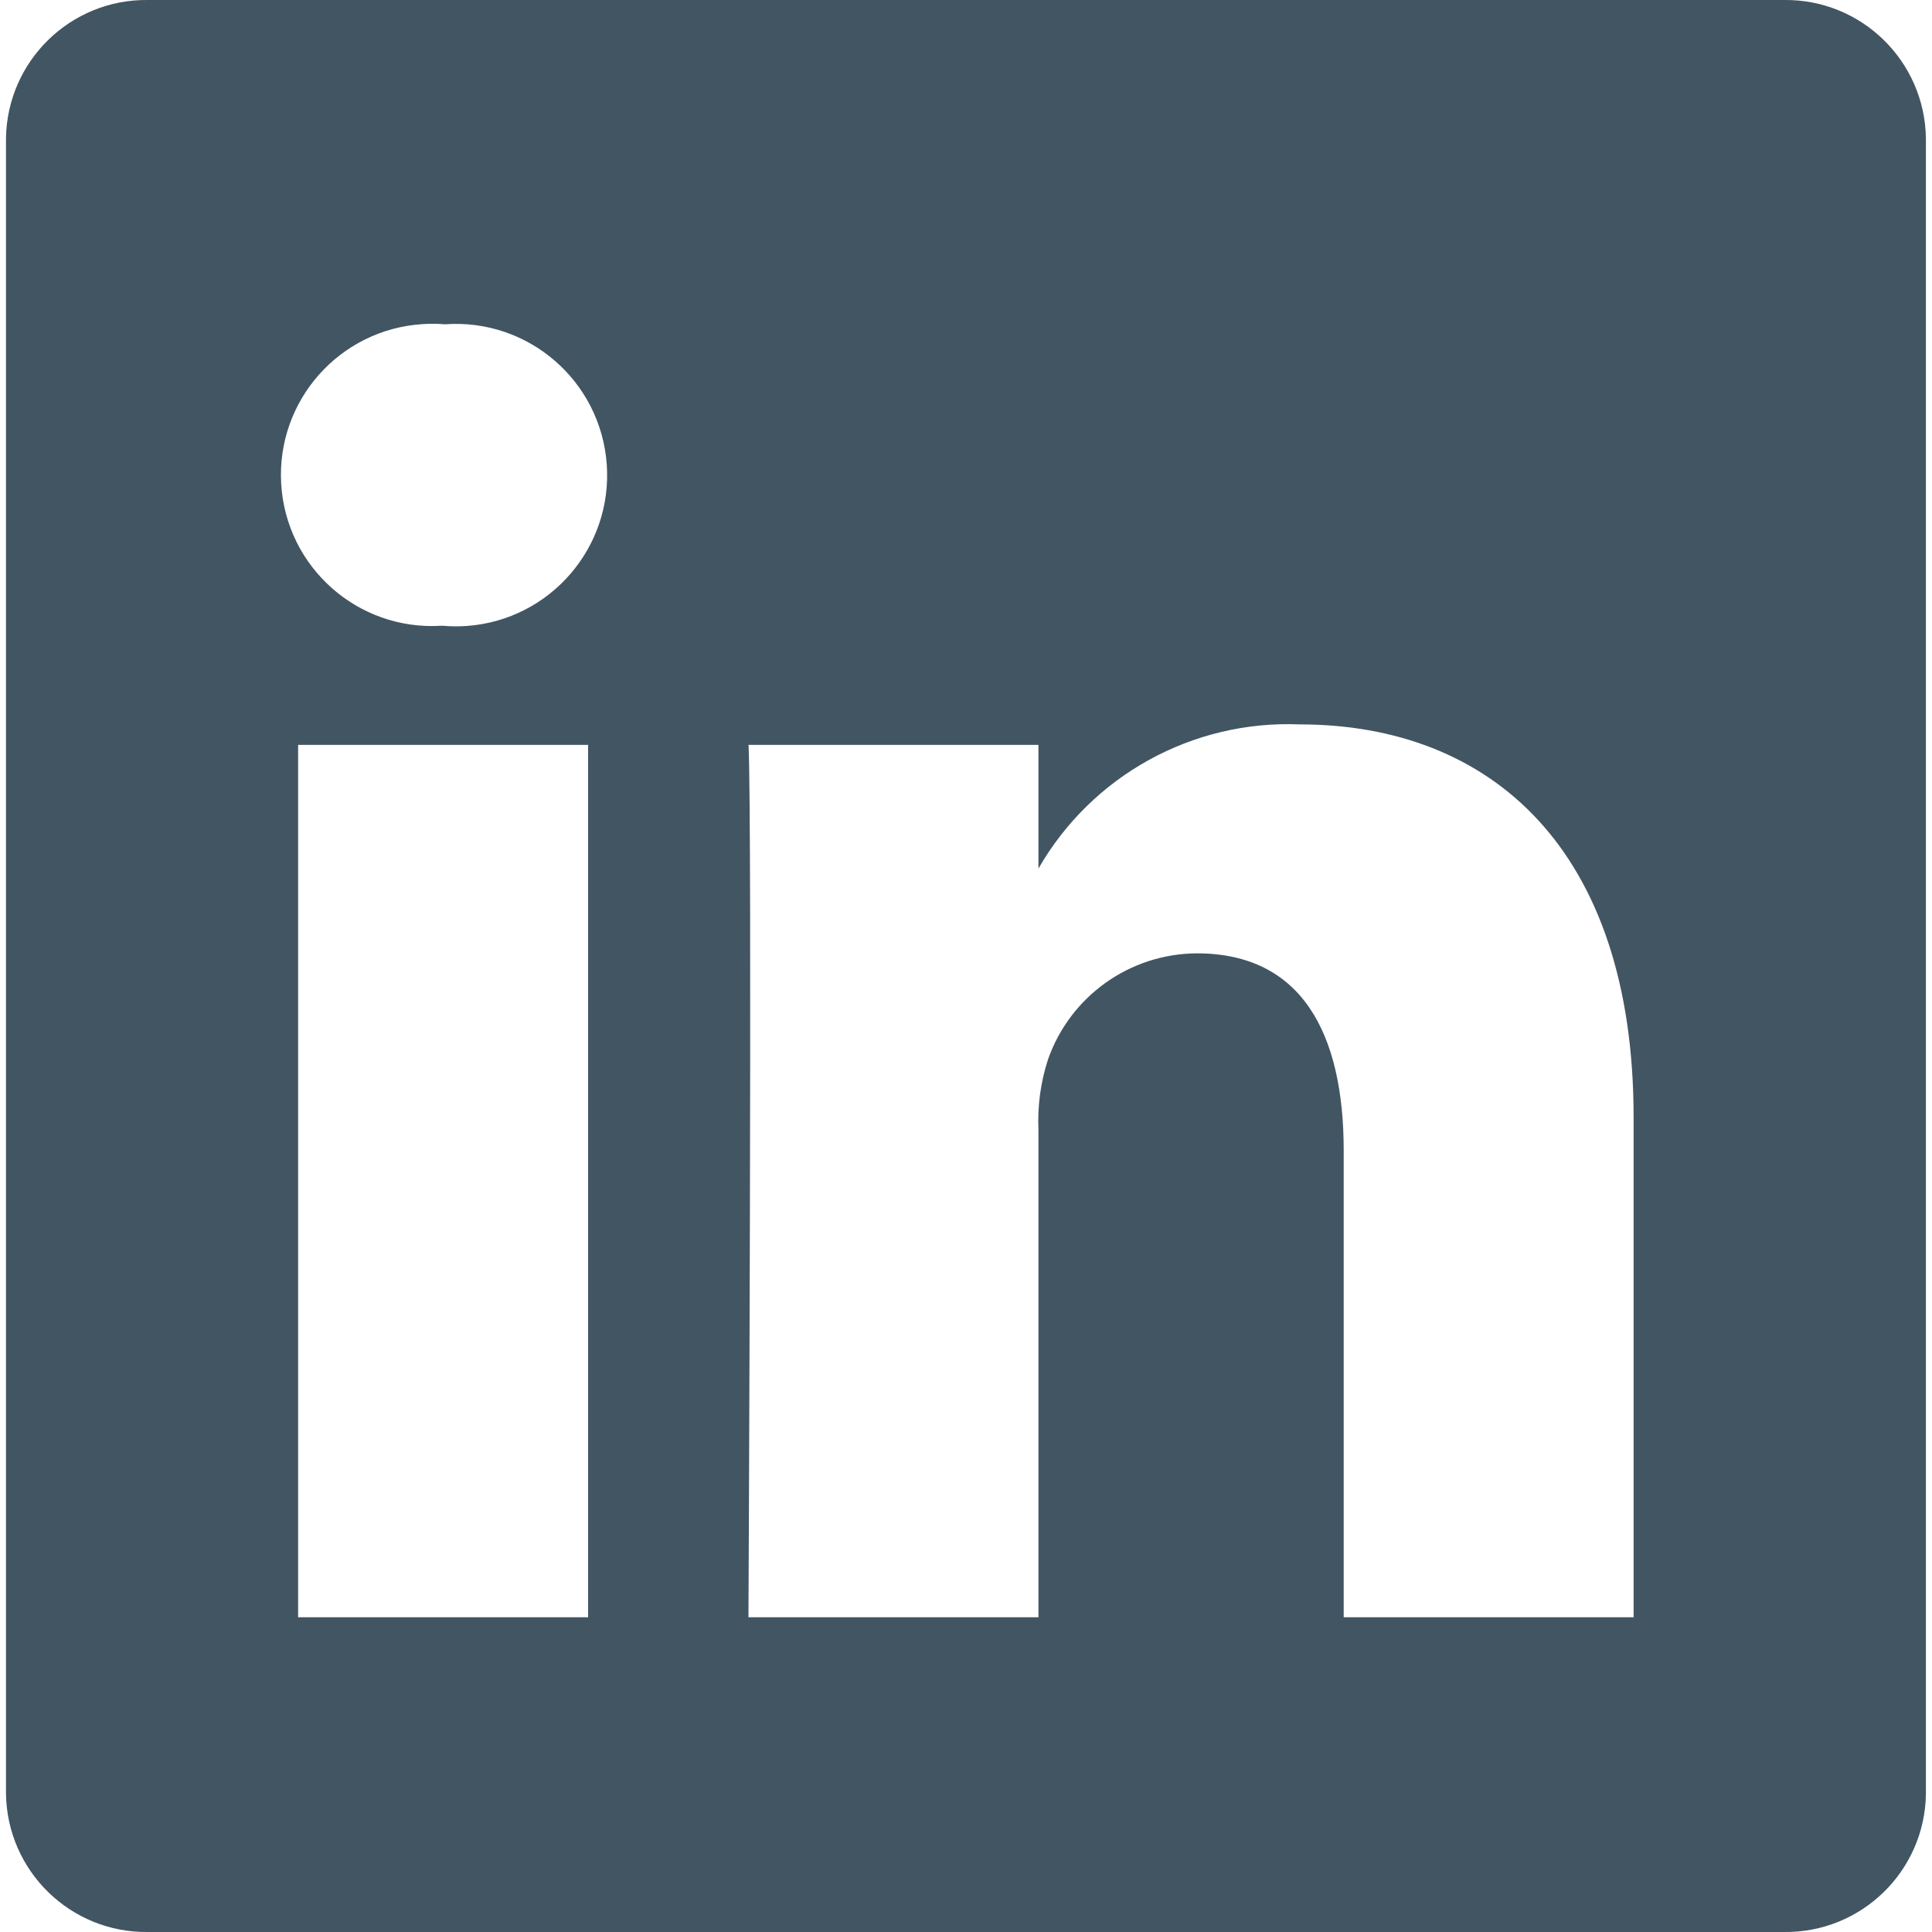 <svg width="20" height="20" viewBox="0 0 20 20" fill="none" xmlns="http://www.w3.org/2000/svg">
<path d="M18.468 0H1.531C0.73 -0.01 0.073 0.632 0.062 1.433V18.568C0.073 19.369 0.73 20.01 1.531 20H18.468C19.269 20.01 19.927 19.369 19.937 18.568V1.433C19.926 0.632 19.269 -0.01 18.468 0ZM6.088 16.742H3.086V7.711H6.088V16.742ZM4.833 6.48C4.751 6.486 4.669 6.485 4.587 6.478H4.567C3.704 6.53 2.963 5.873 2.911 5.011C2.859 4.148 3.516 3.407 4.379 3.355C4.455 3.35 4.531 3.351 4.607 3.357C5.469 3.295 6.218 3.943 6.281 4.806C6.343 5.668 5.695 6.417 4.833 6.48ZM16.911 16.742H13.91V11.911C13.91 10.697 13.475 9.869 12.389 9.869C11.695 9.873 11.079 10.312 10.849 10.967C10.772 11.203 10.739 11.451 10.75 11.699V16.742H7.748C7.748 16.739 7.788 8.558 7.749 7.711H10.75V8.991C11.303 8.028 12.346 7.453 13.456 7.499C15.431 7.499 16.911 8.79 16.911 11.564V16.742H16.911Z" fill="#425563"/>
</svg>
